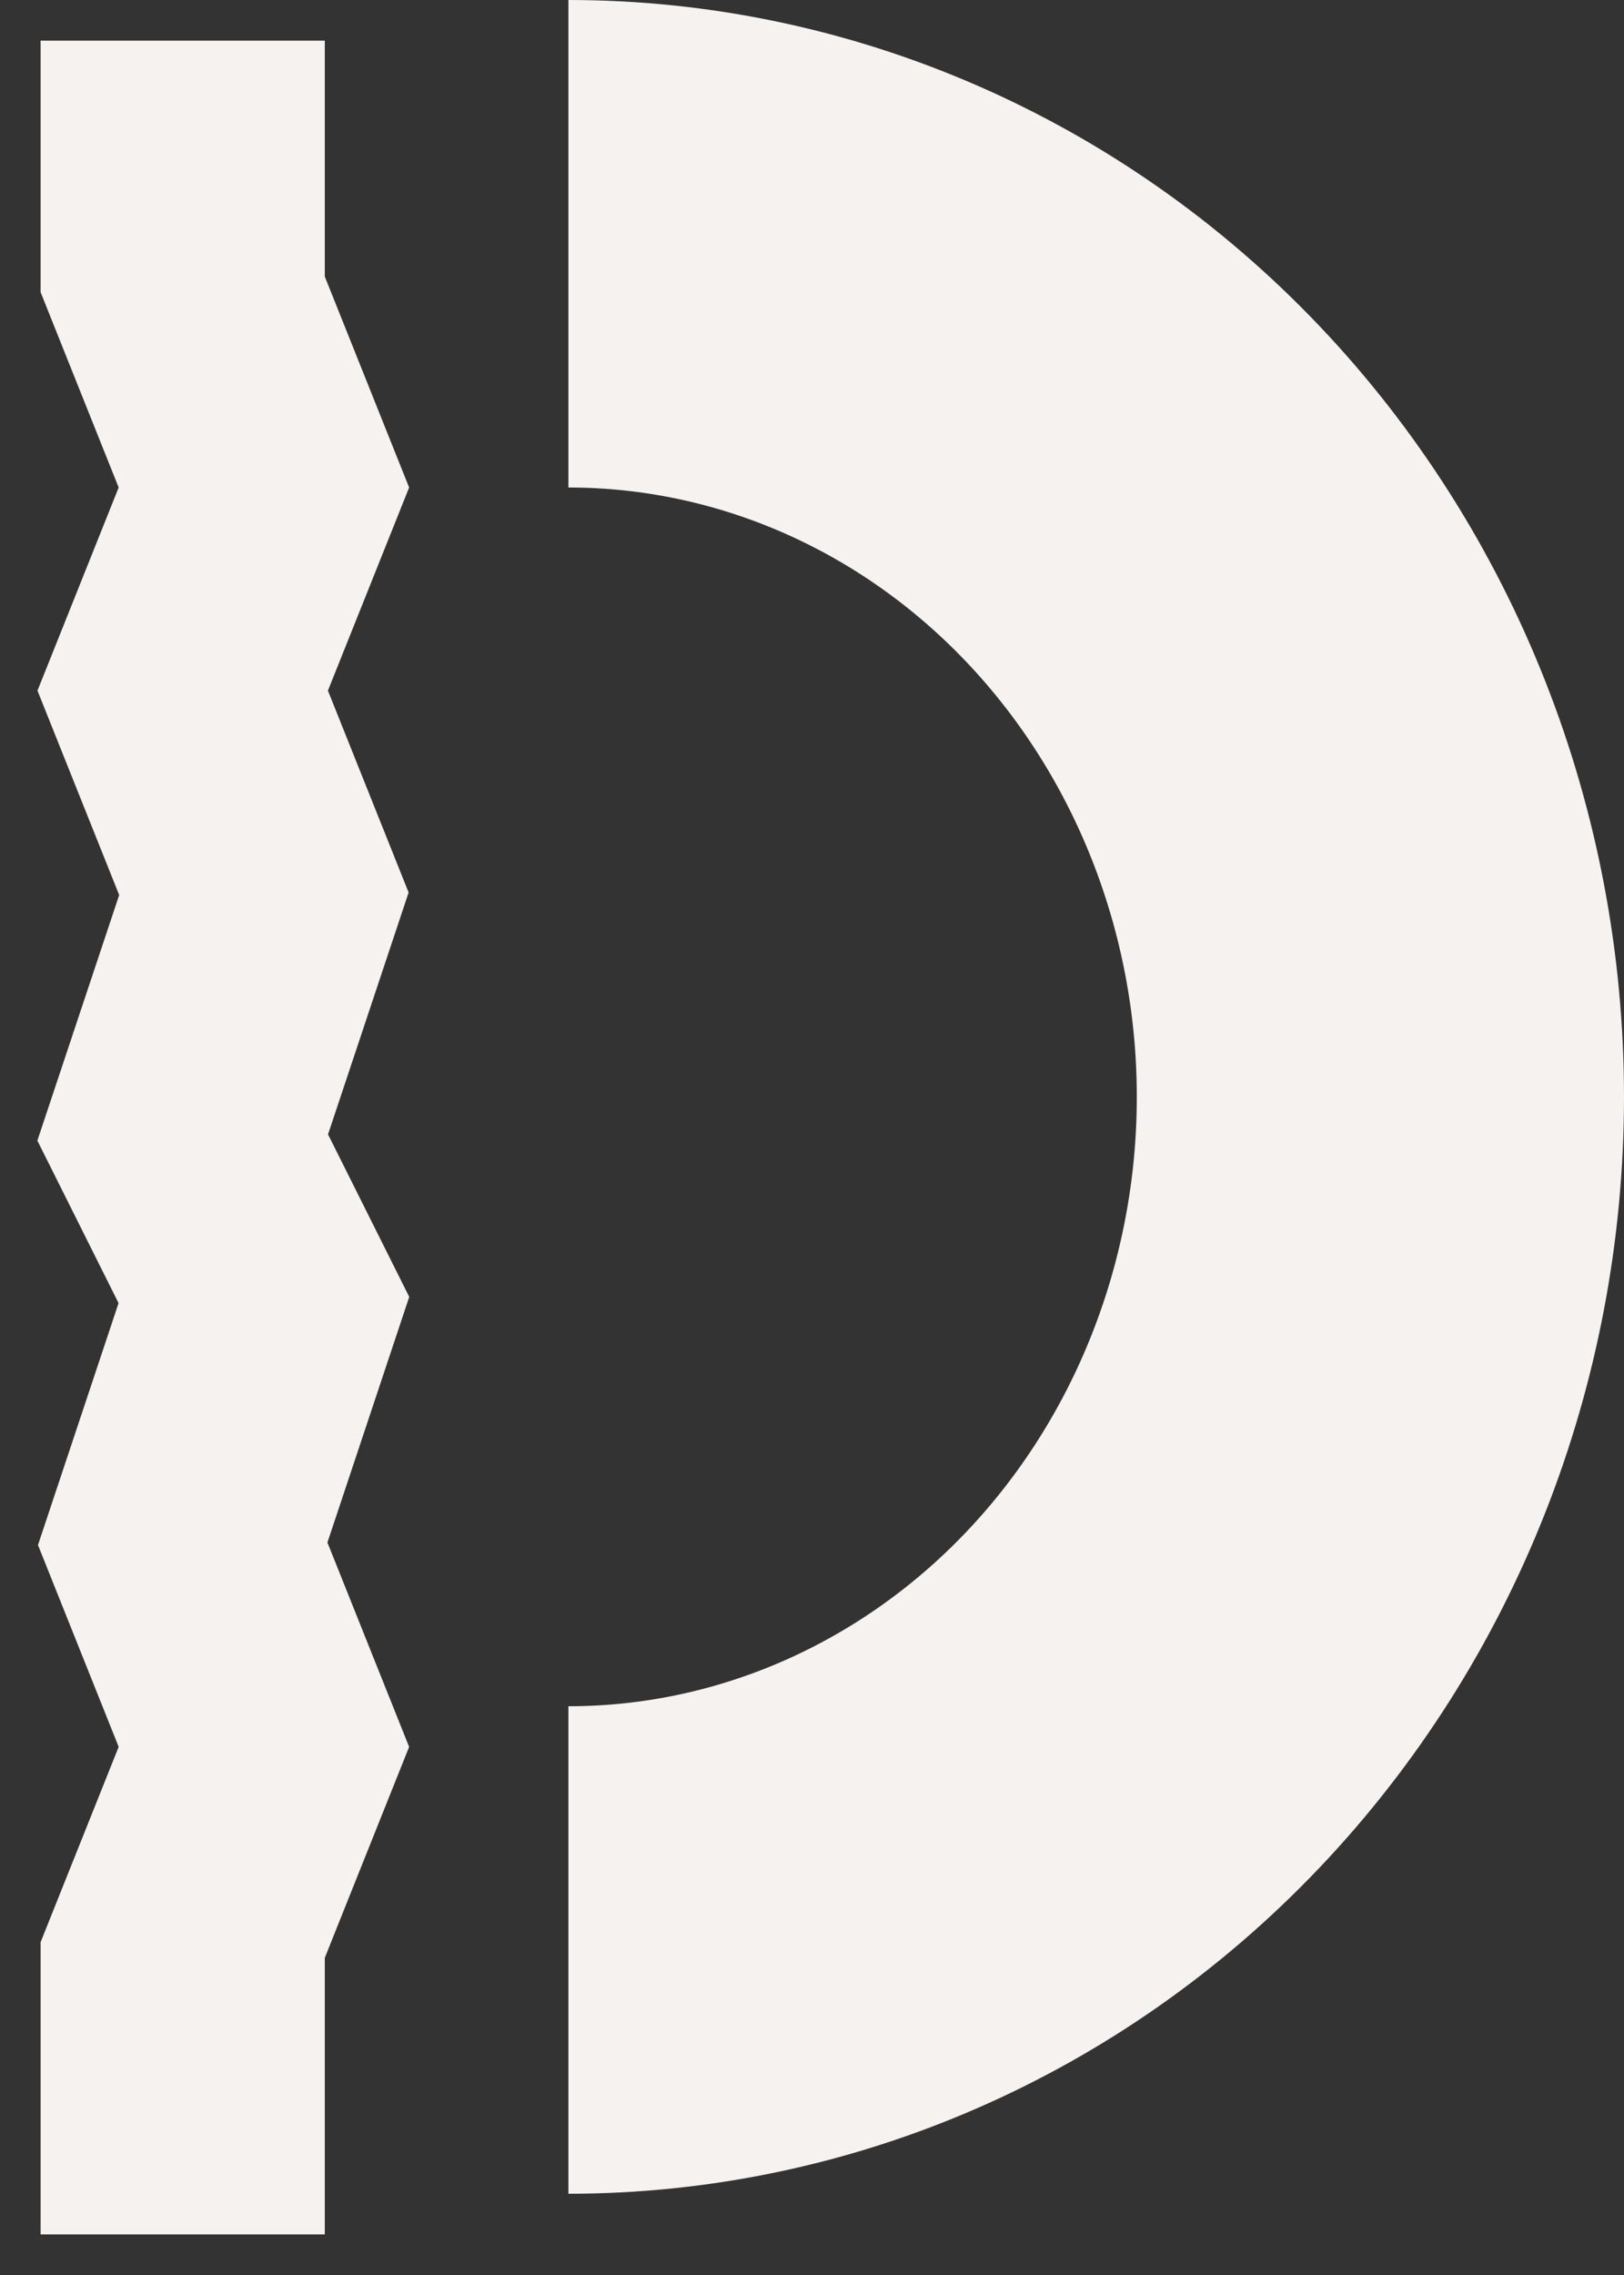 <?xml version="1.0" encoding="UTF-8"?> <svg xmlns="http://www.w3.org/2000/svg" width="20" height="28" viewBox="0 0 20 28" fill="none"><rect x="0" y="0" width="20" height="28" fill="#333333" stroke="none"/> <path d="M7 24C9.652 24 12.196 22.894 14.071 20.925C15.946 18.956 17 16.285 17 13.5C17 10.715 15.946 8.045 14.071 6.075C12.196 4.106 9.652 3 7 3" stroke="#F5F2EF" stroke-width="6"></path> <path d="M3.5 1H1V3.5L2 6L1 8.5L2 11L1 14L2 16L1 19L2 21.5L1 24V27H3.5V24L4.5 21.5L3.5 19L4.5 16L3.5 14L4.5 11L3.5 8.5L4.5 6L3.5 3.5V1Z" fill="#F5F2EF" stroke="#F5F2EF"></path> </svg> 